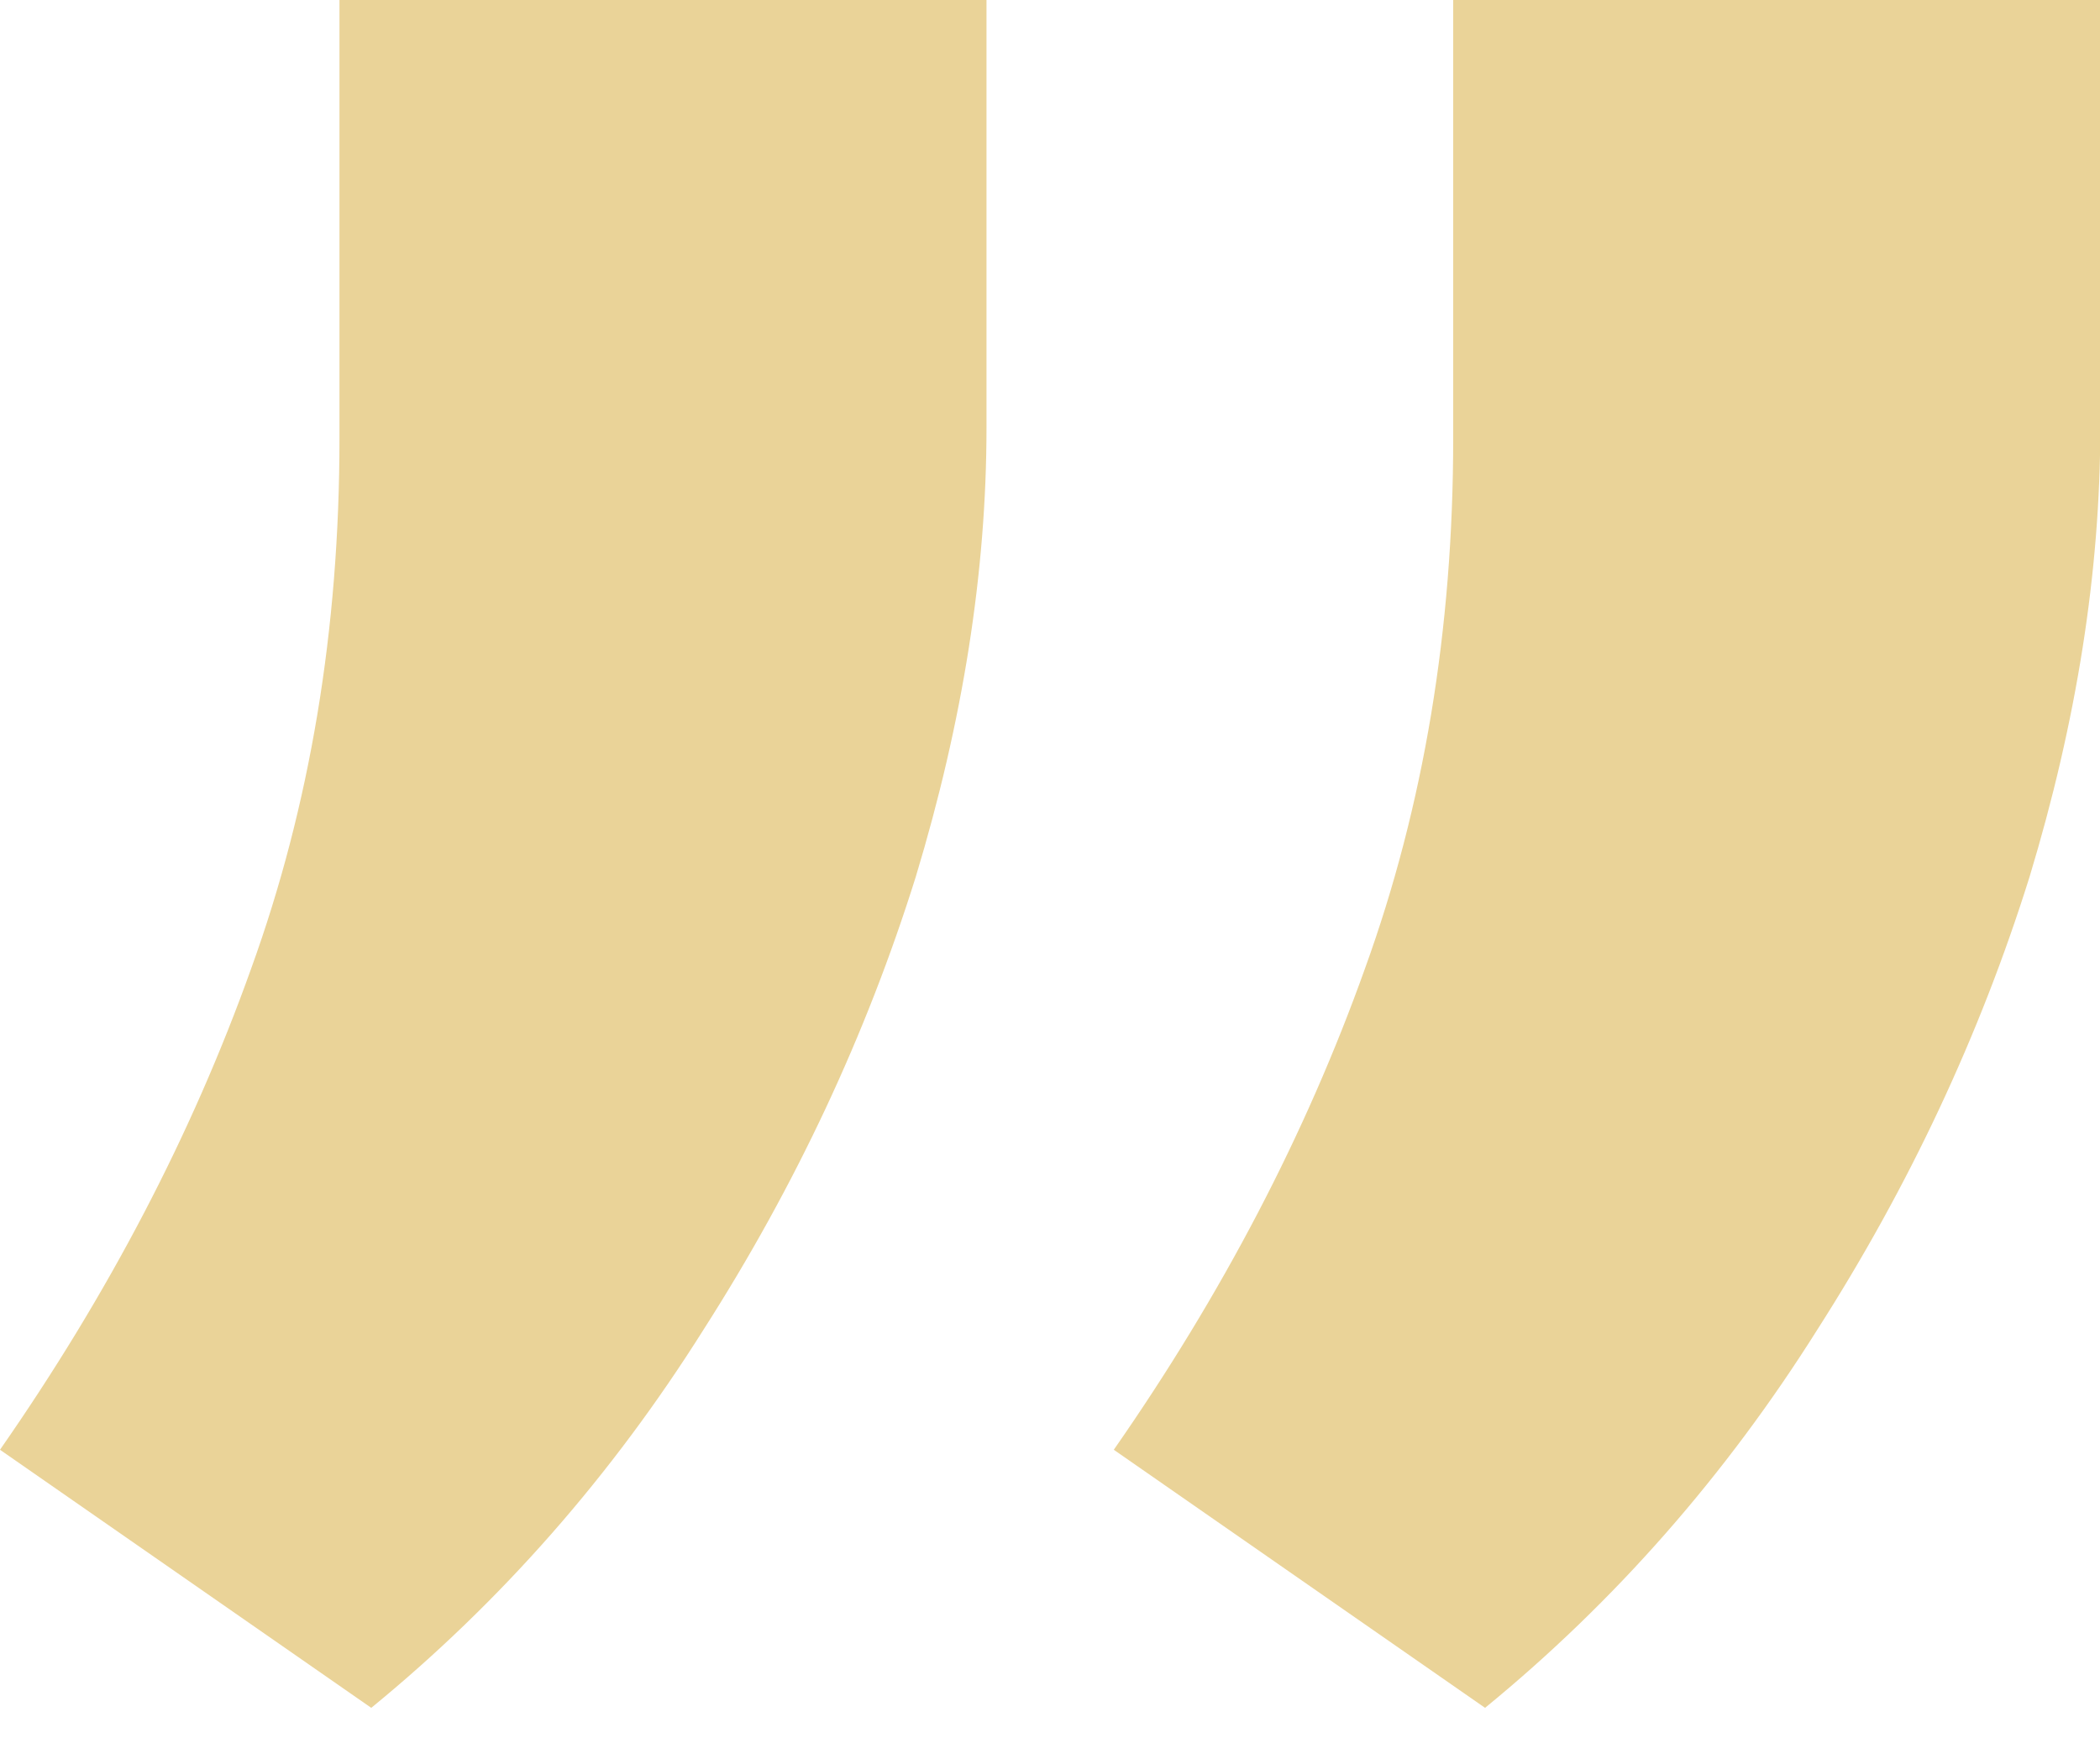 <svg xmlns="http://www.w3.org/2000/svg" width="29" height="24" viewBox="0 0 29 24" fill="none"><path d="M29.004 0L29.004 5.908C29.004 7.894 28.678 9.961 28.027 12.109C27.344 14.29 26.367 16.374 25.098 18.359C23.828 20.378 22.298 22.119 20.508 23.584L15.381 20.02C16.878 17.871 18.034 15.658 18.848 13.379C19.662 11.133 20.068 8.691 20.068 6.055L20.068 -7.8117e-07L29.004 0ZM13.623 -1.34464e-06L13.623 5.908C13.623 7.894 13.297 9.961 12.646 12.109C11.963 14.29 10.986 16.374 9.717 18.359C8.447 20.378 6.917 22.119 5.127 23.584L3.11614e-07 20.02C1.497 17.871 2.653 15.658 3.467 13.379C4.281 11.133 4.688 8.691 4.688 6.055L4.688 -2.12581e-06L13.623 -1.34464e-06Z" fill="#EAD398"></path></svg>